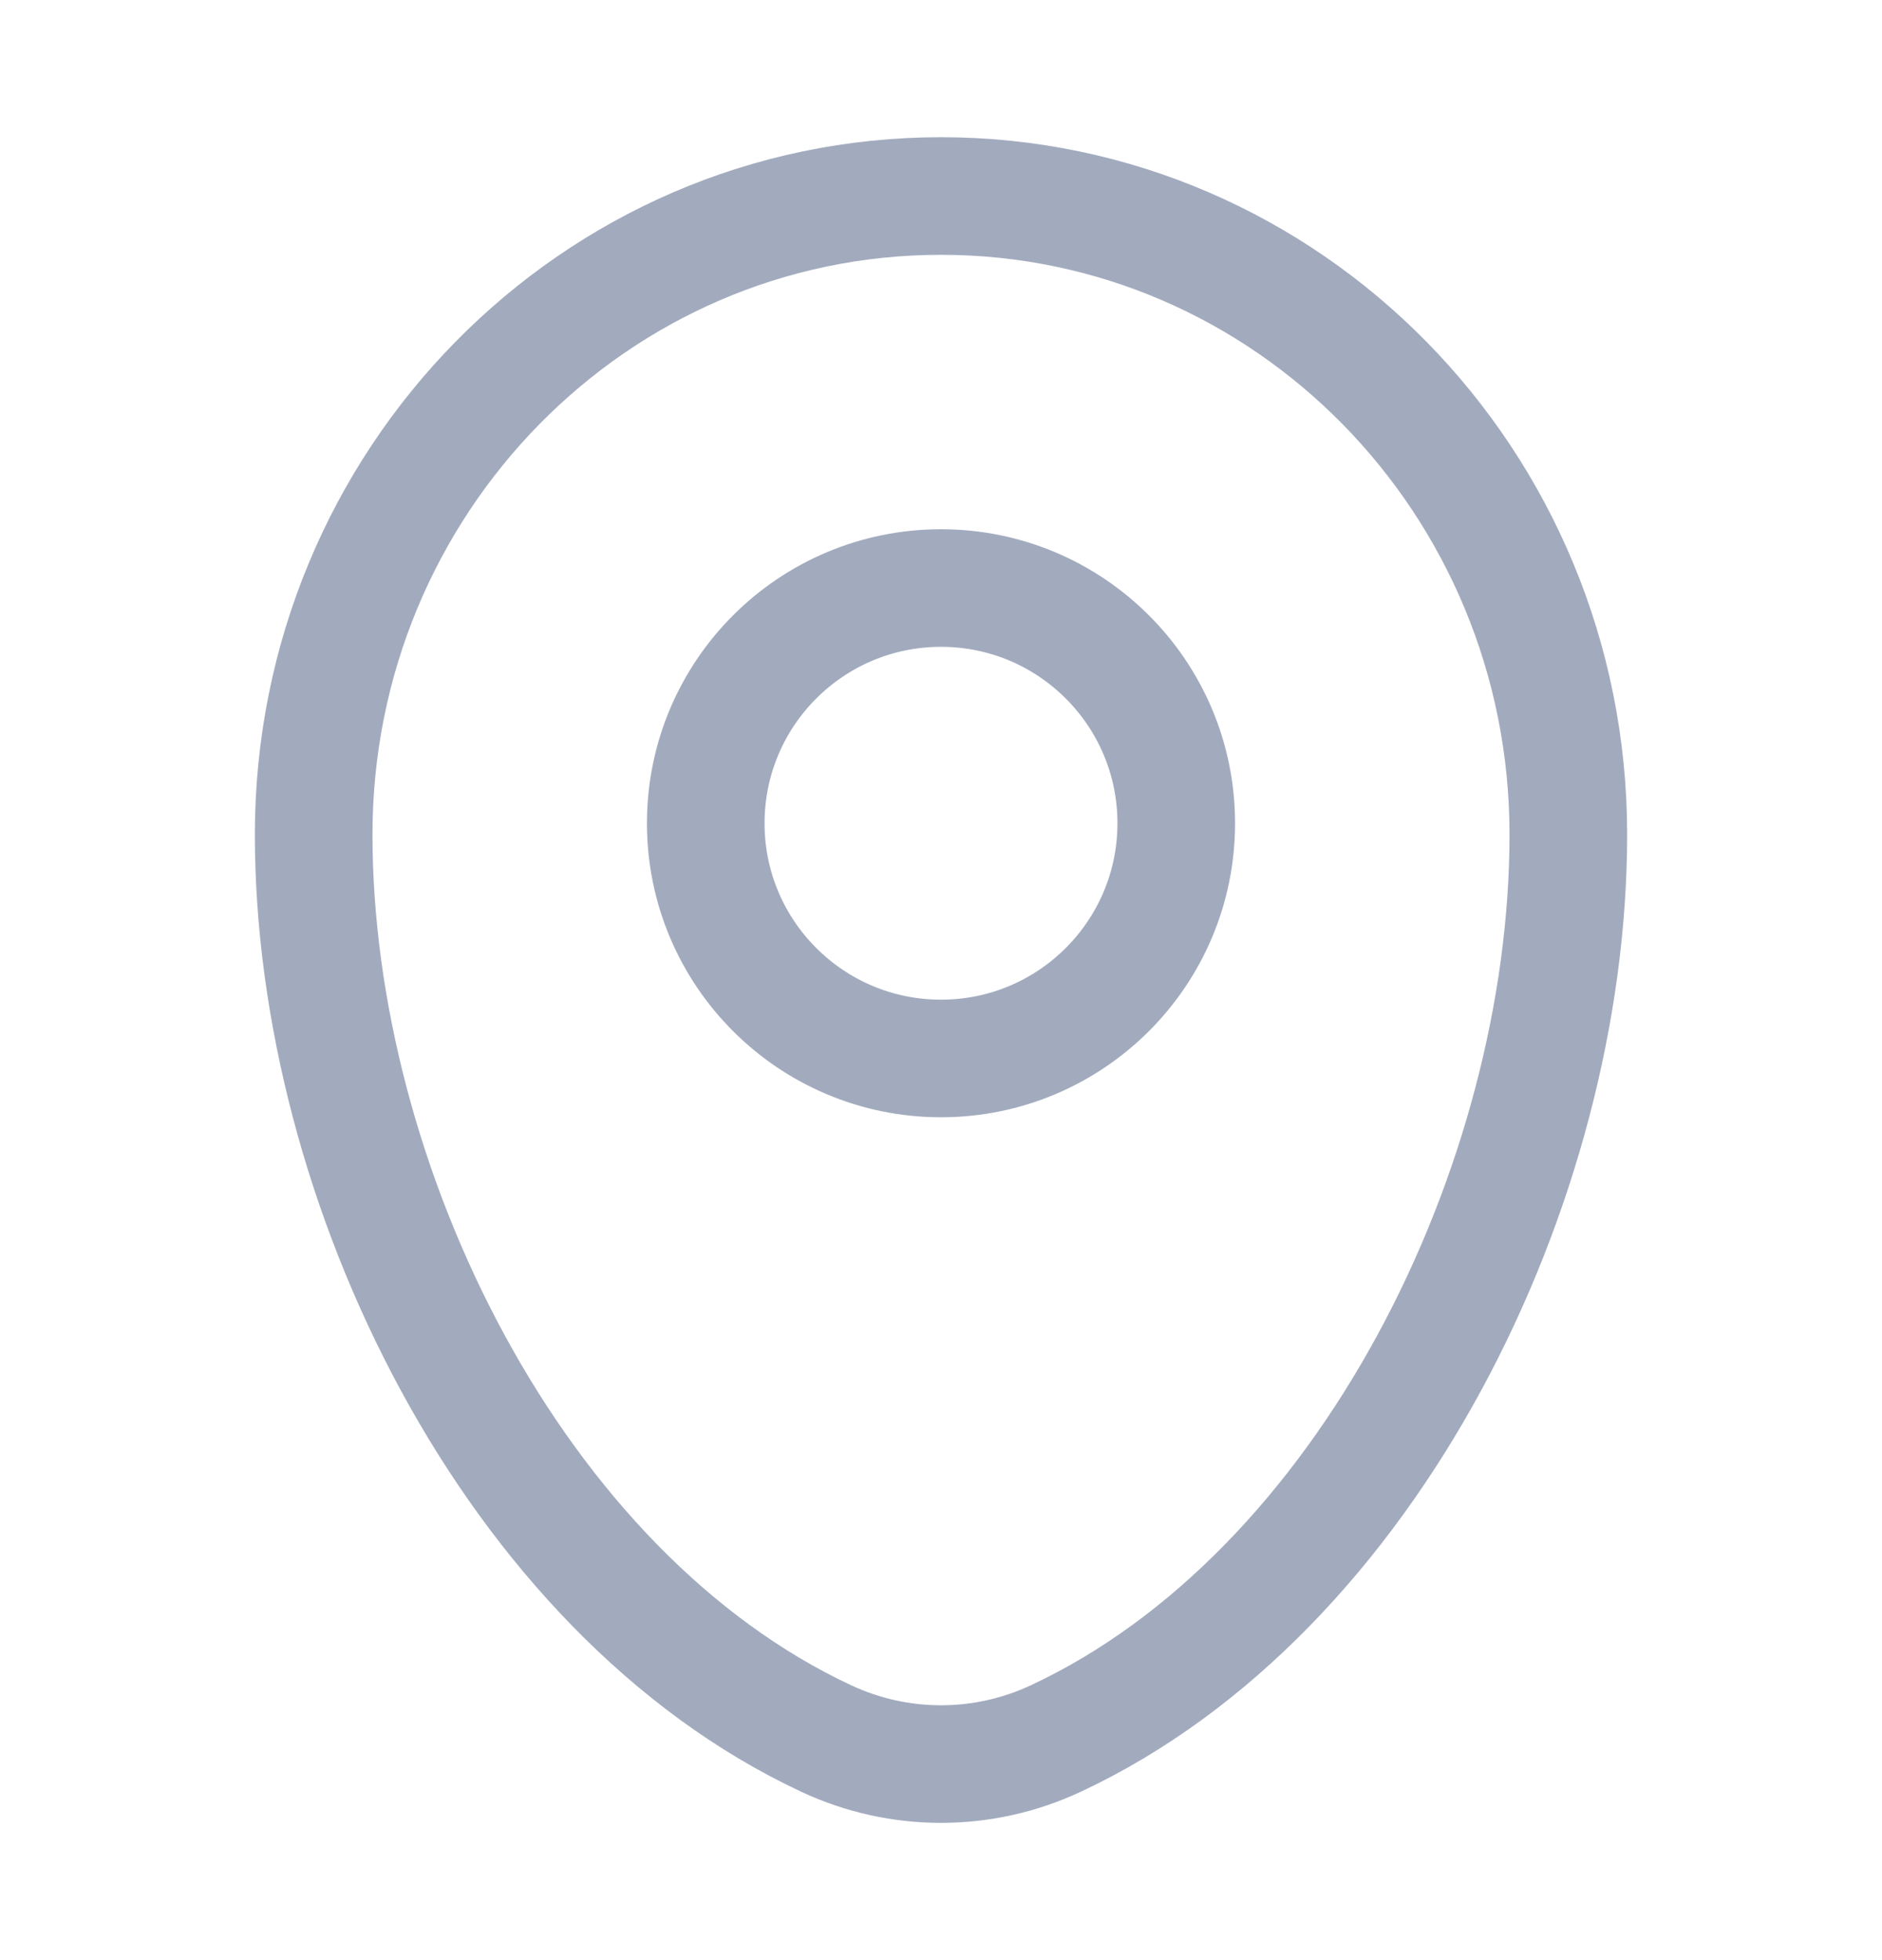 <svg width="24" height="25" viewBox="0 0 24 25" fill="none" xmlns="http://www.w3.org/2000/svg">
<path d="M4 10.643C4 6.146 7.582 2.5 12 2.5C16.418 2.5 20 6.146 20 10.643C20 15.105 17.447 20.312 13.463 22.174C12.534 22.608 11.466 22.608 10.537 22.174C6.553 20.312 4 15.105 4 10.643Z" stroke="#A2ABBE" stroke-width="1.5"/>
<circle cx="12" cy="10.5" r="3" stroke="#A2ABBE" stroke-width="1.5"/>
</svg>

